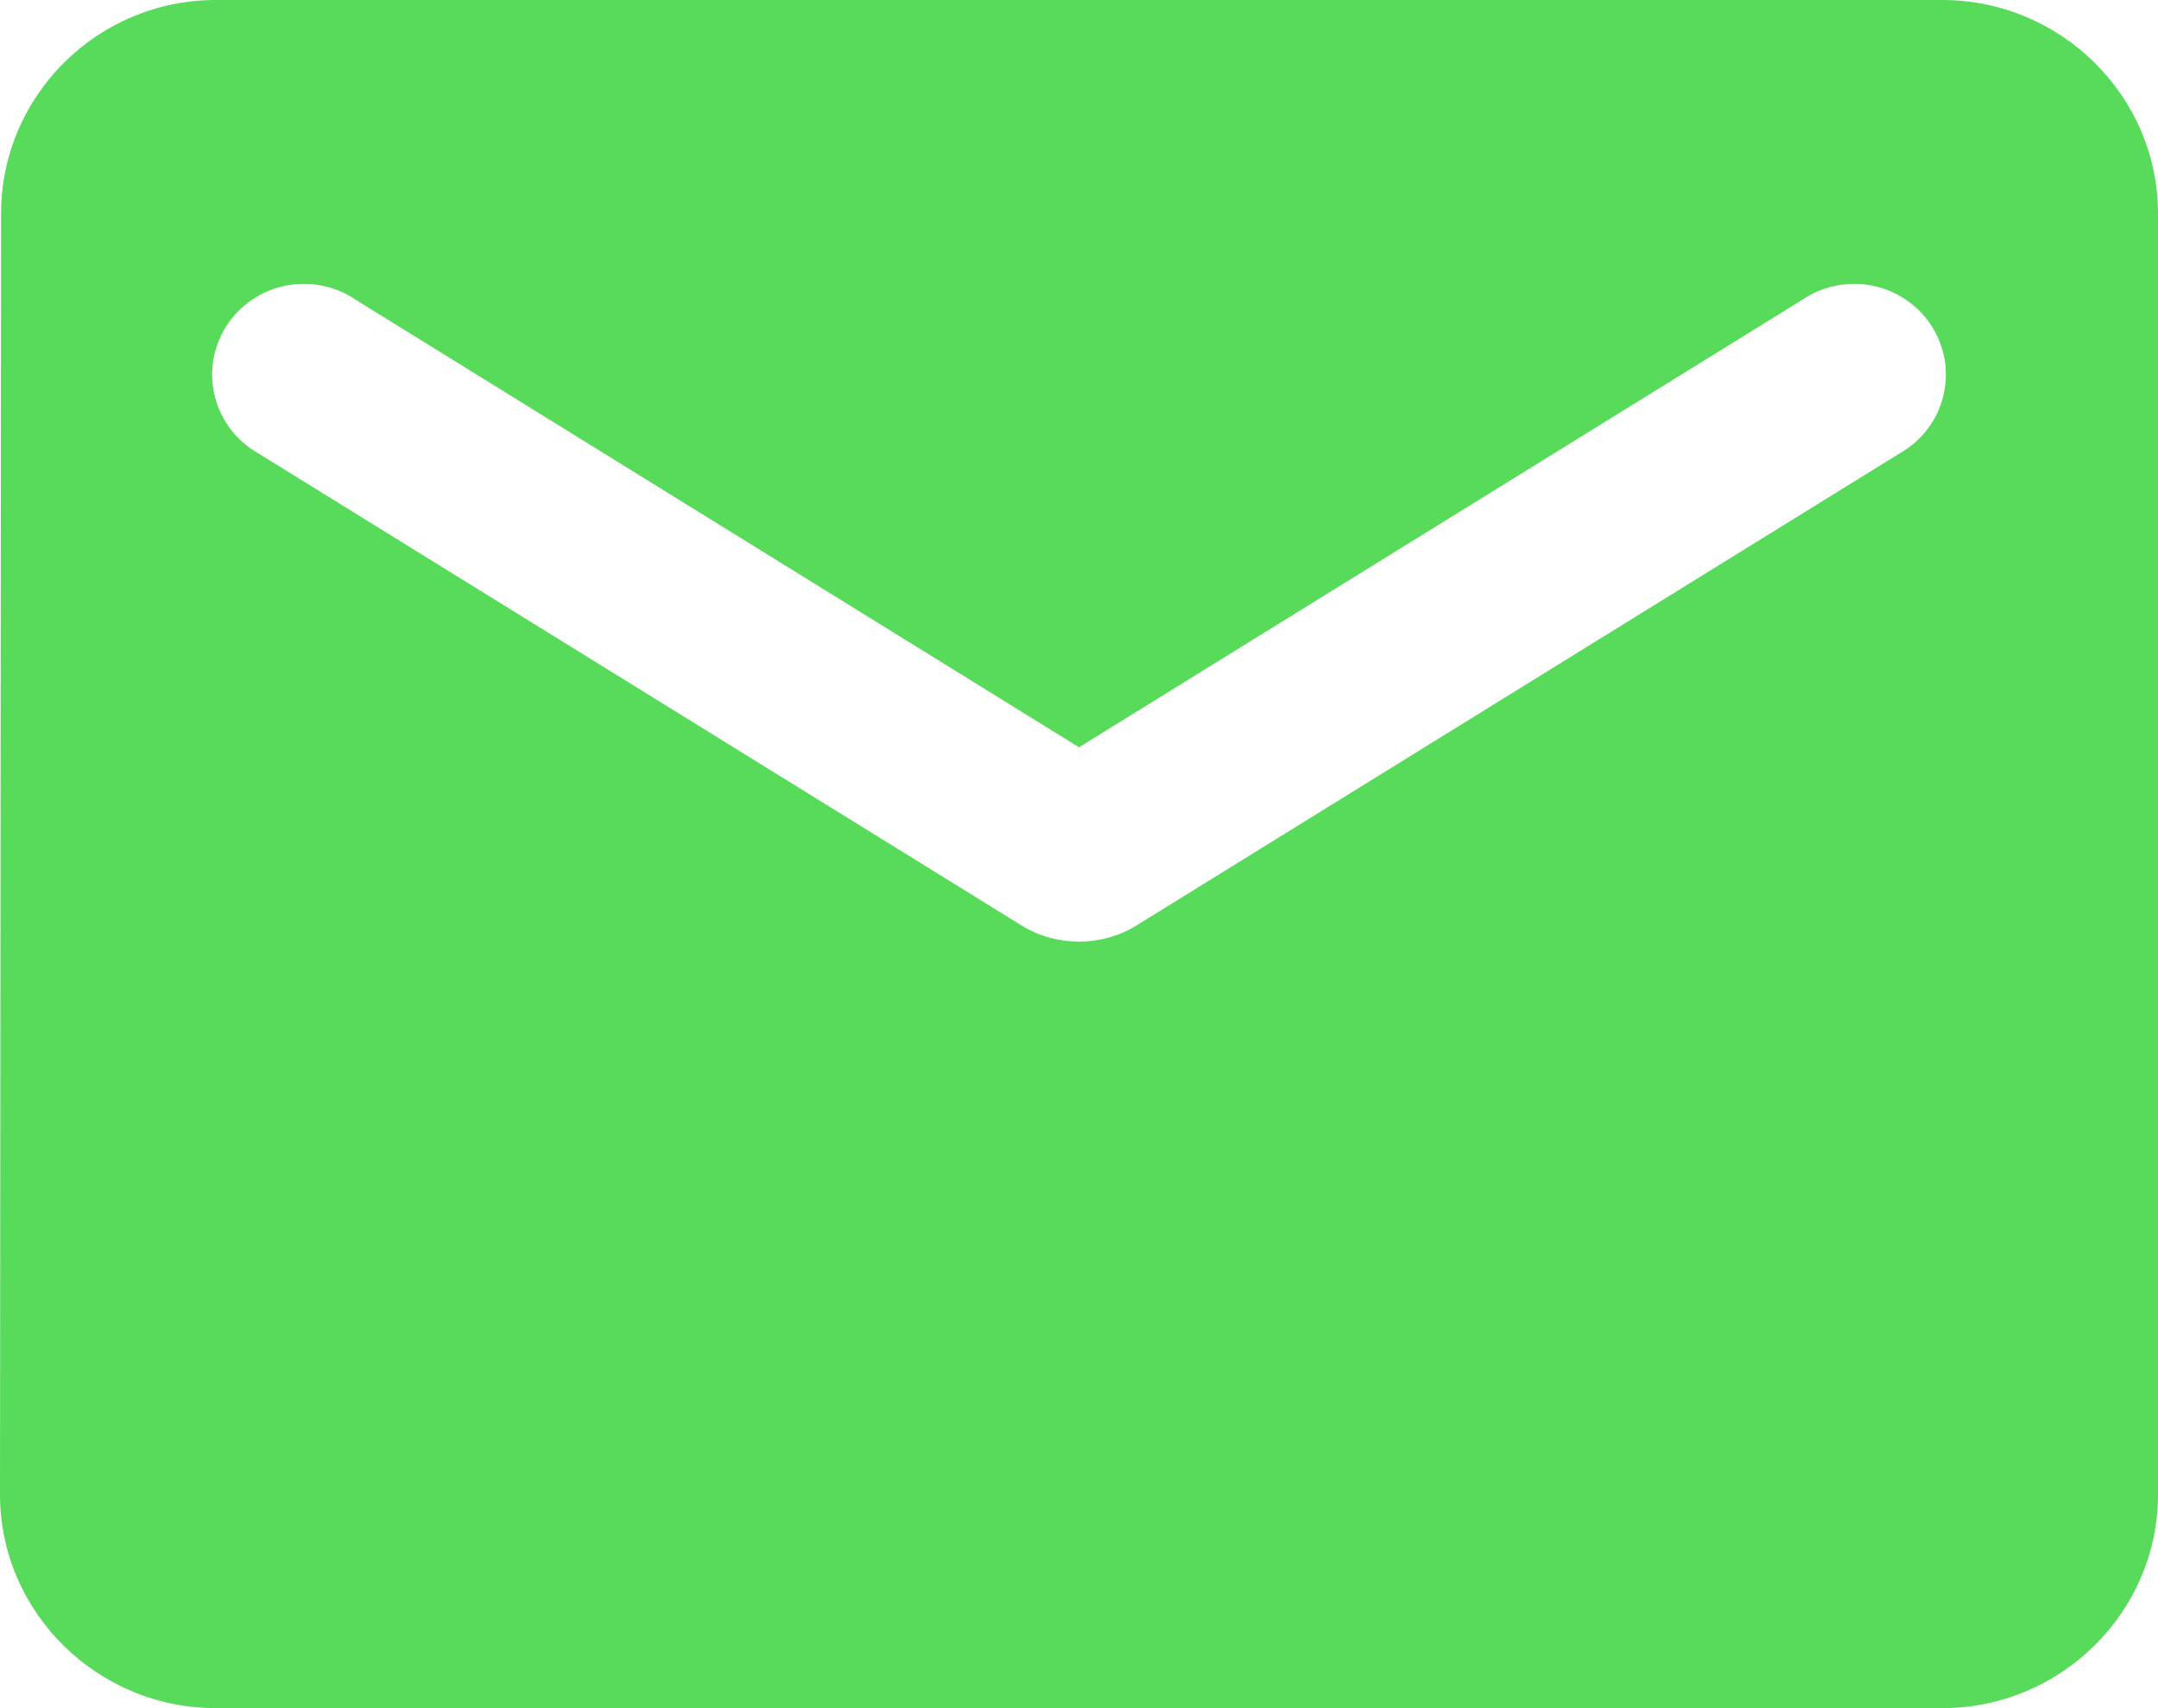 <?xml version="1.0" encoding="UTF-8"?> <svg xmlns="http://www.w3.org/2000/svg" width="24" height="19" viewBox="0 0 24 19" fill="none"><path d="M21.6 0H2.4C1.08 0 0.012 1.069 0.012 2.375L0 16.625C0 17.931 1.08 19 2.4 19H21.6C22.92 19 24 17.931 24 16.625V2.375C24 1.069 22.92 0 21.6 0ZM21.12 5.047L12.636 10.296C12.252 10.533 11.748 10.533 11.364 10.296L2.88 5.047C2.76 4.98 2.654 4.89 2.57 4.781C2.486 4.673 2.425 4.549 2.391 4.417C2.357 4.284 2.35 4.147 2.371 4.012C2.393 3.877 2.441 3.748 2.514 3.632C2.587 3.516 2.684 3.416 2.797 3.338C2.91 3.26 3.038 3.206 3.173 3.178C3.309 3.151 3.448 3.15 3.583 3.178C3.718 3.205 3.847 3.259 3.96 3.337L12 8.312L20.04 3.337C20.153 3.259 20.282 3.205 20.417 3.178C20.552 3.15 20.692 3.151 20.827 3.178C20.962 3.206 21.09 3.26 21.203 3.338C21.316 3.416 21.413 3.516 21.486 3.632C21.559 3.748 21.607 3.877 21.629 4.012C21.65 4.147 21.643 4.284 21.609 4.417C21.575 4.549 21.514 4.673 21.43 4.781C21.346 4.89 21.24 4.98 21.12 5.047Z" fill="#58DB5B"></path></svg> 